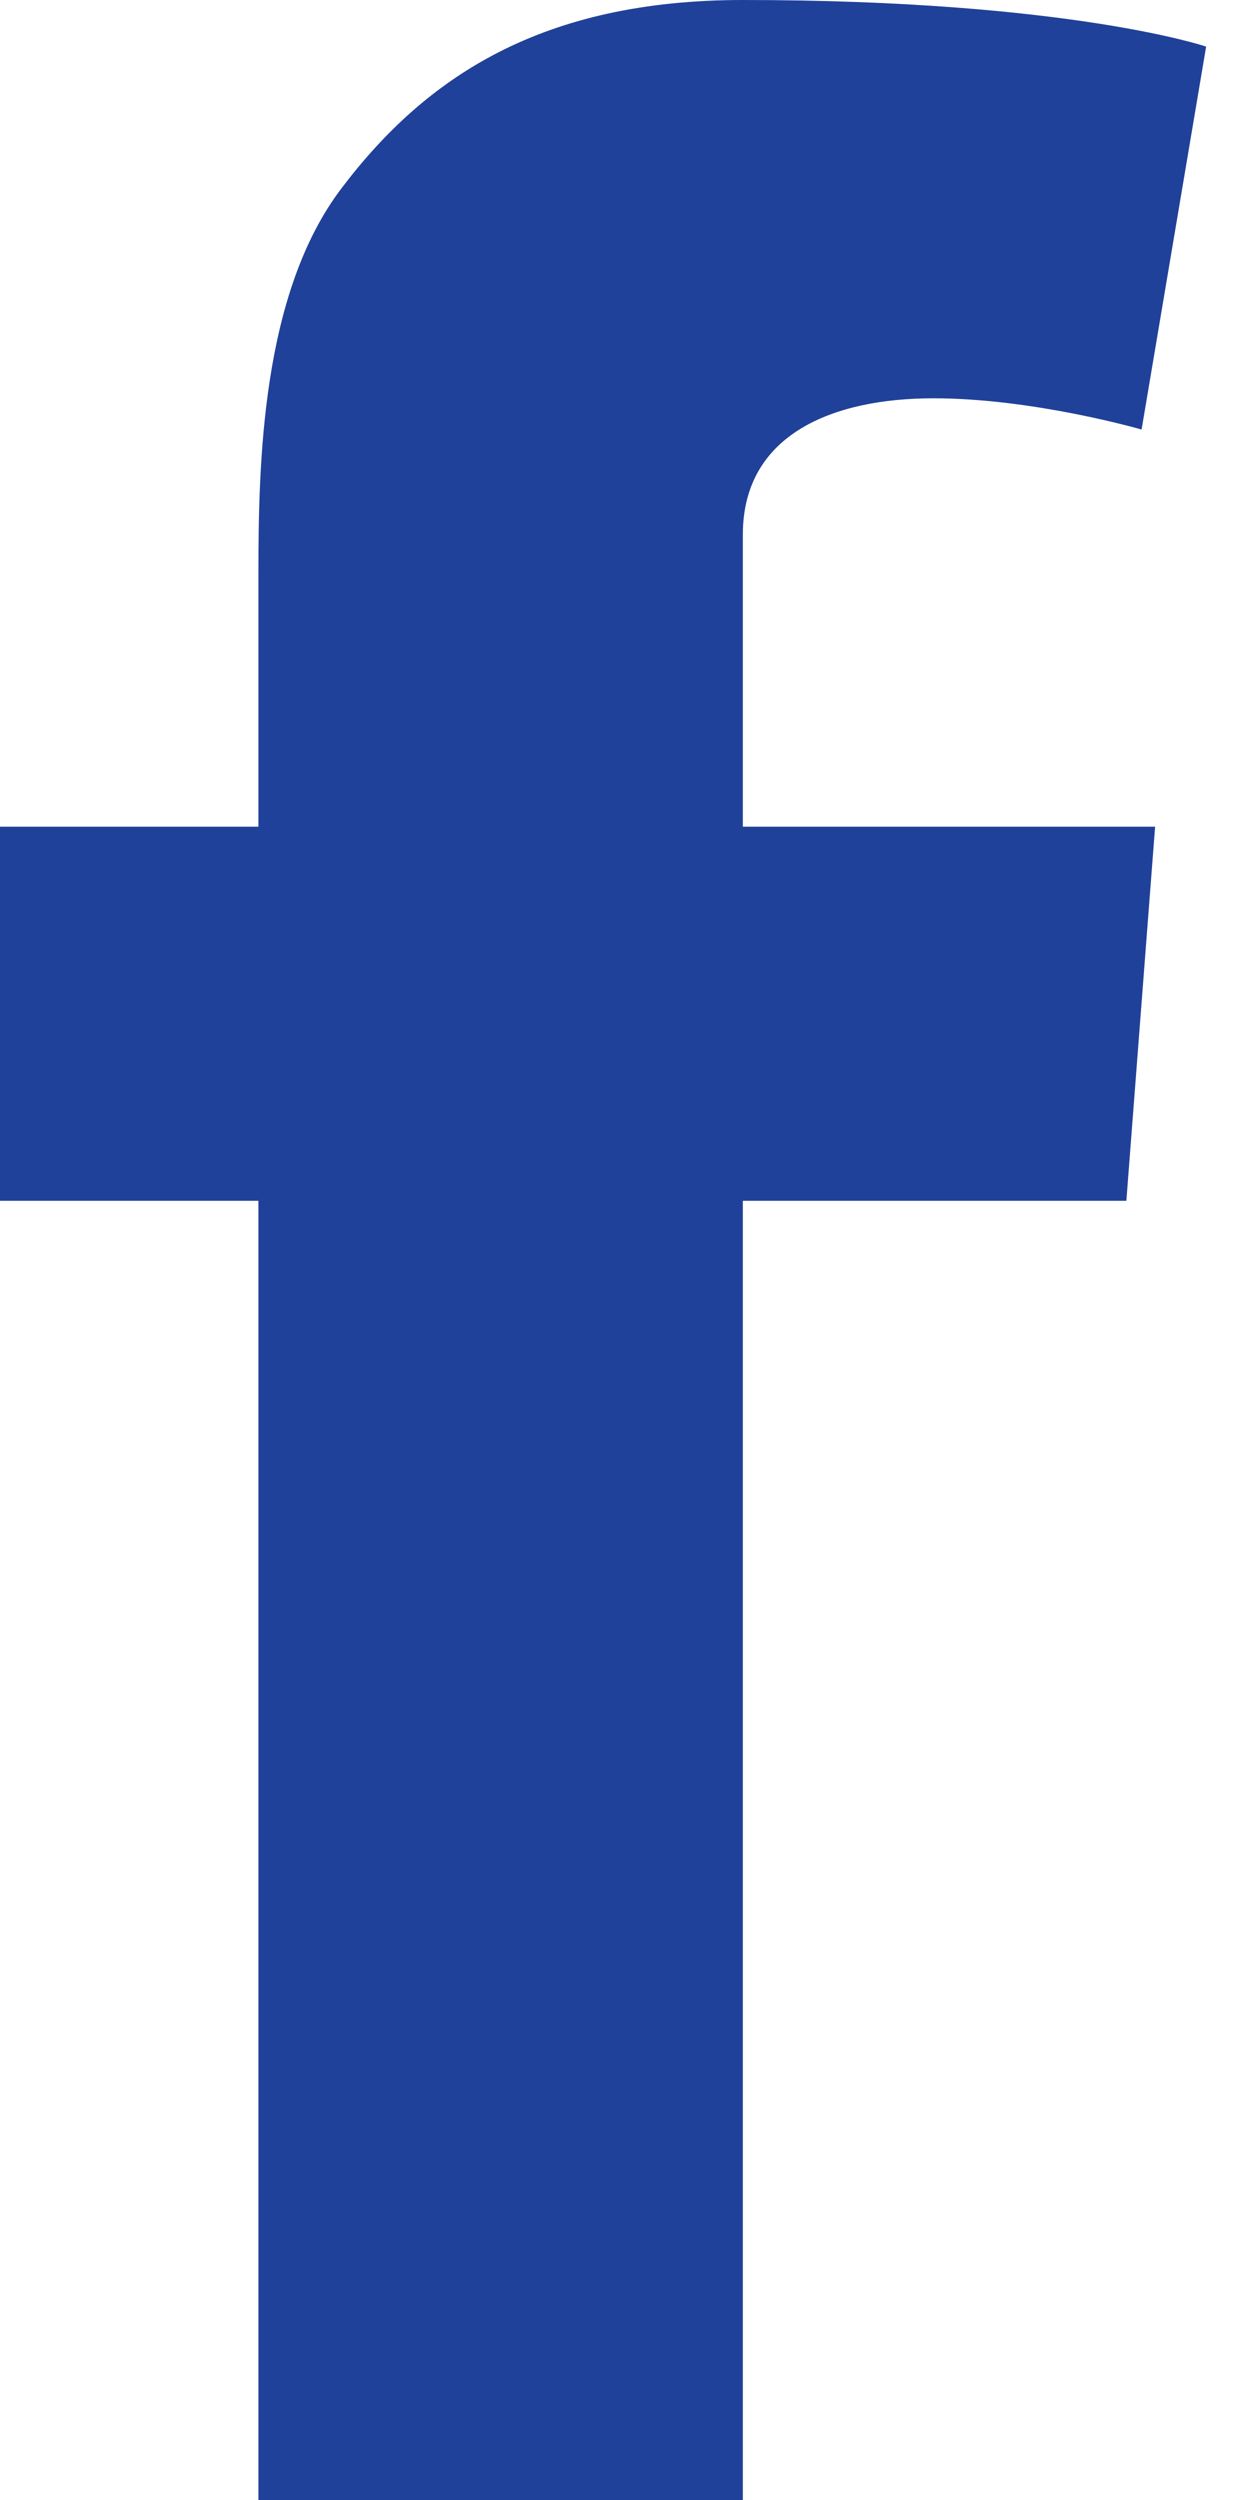 <svg xmlns="http://www.w3.org/2000/svg" width="11" height="22" viewBox="0 0 11 22">
    <path fill="#20419A" fill-rule="evenodd" d="M0 7.275h2.274v-2.21c0-.975.024-2.478.732-3.409C3.752.67 4.776 0 6.537 0c2.87 0 4.077.41 4.077.41l-.568 3.37s-.948-.275-1.832-.275c-.885 0-1.677.317-1.677 1.2v2.57h3.628l-.253 3.292H6.537V22H2.274V10.567H0V7.275z"/>
</svg>
